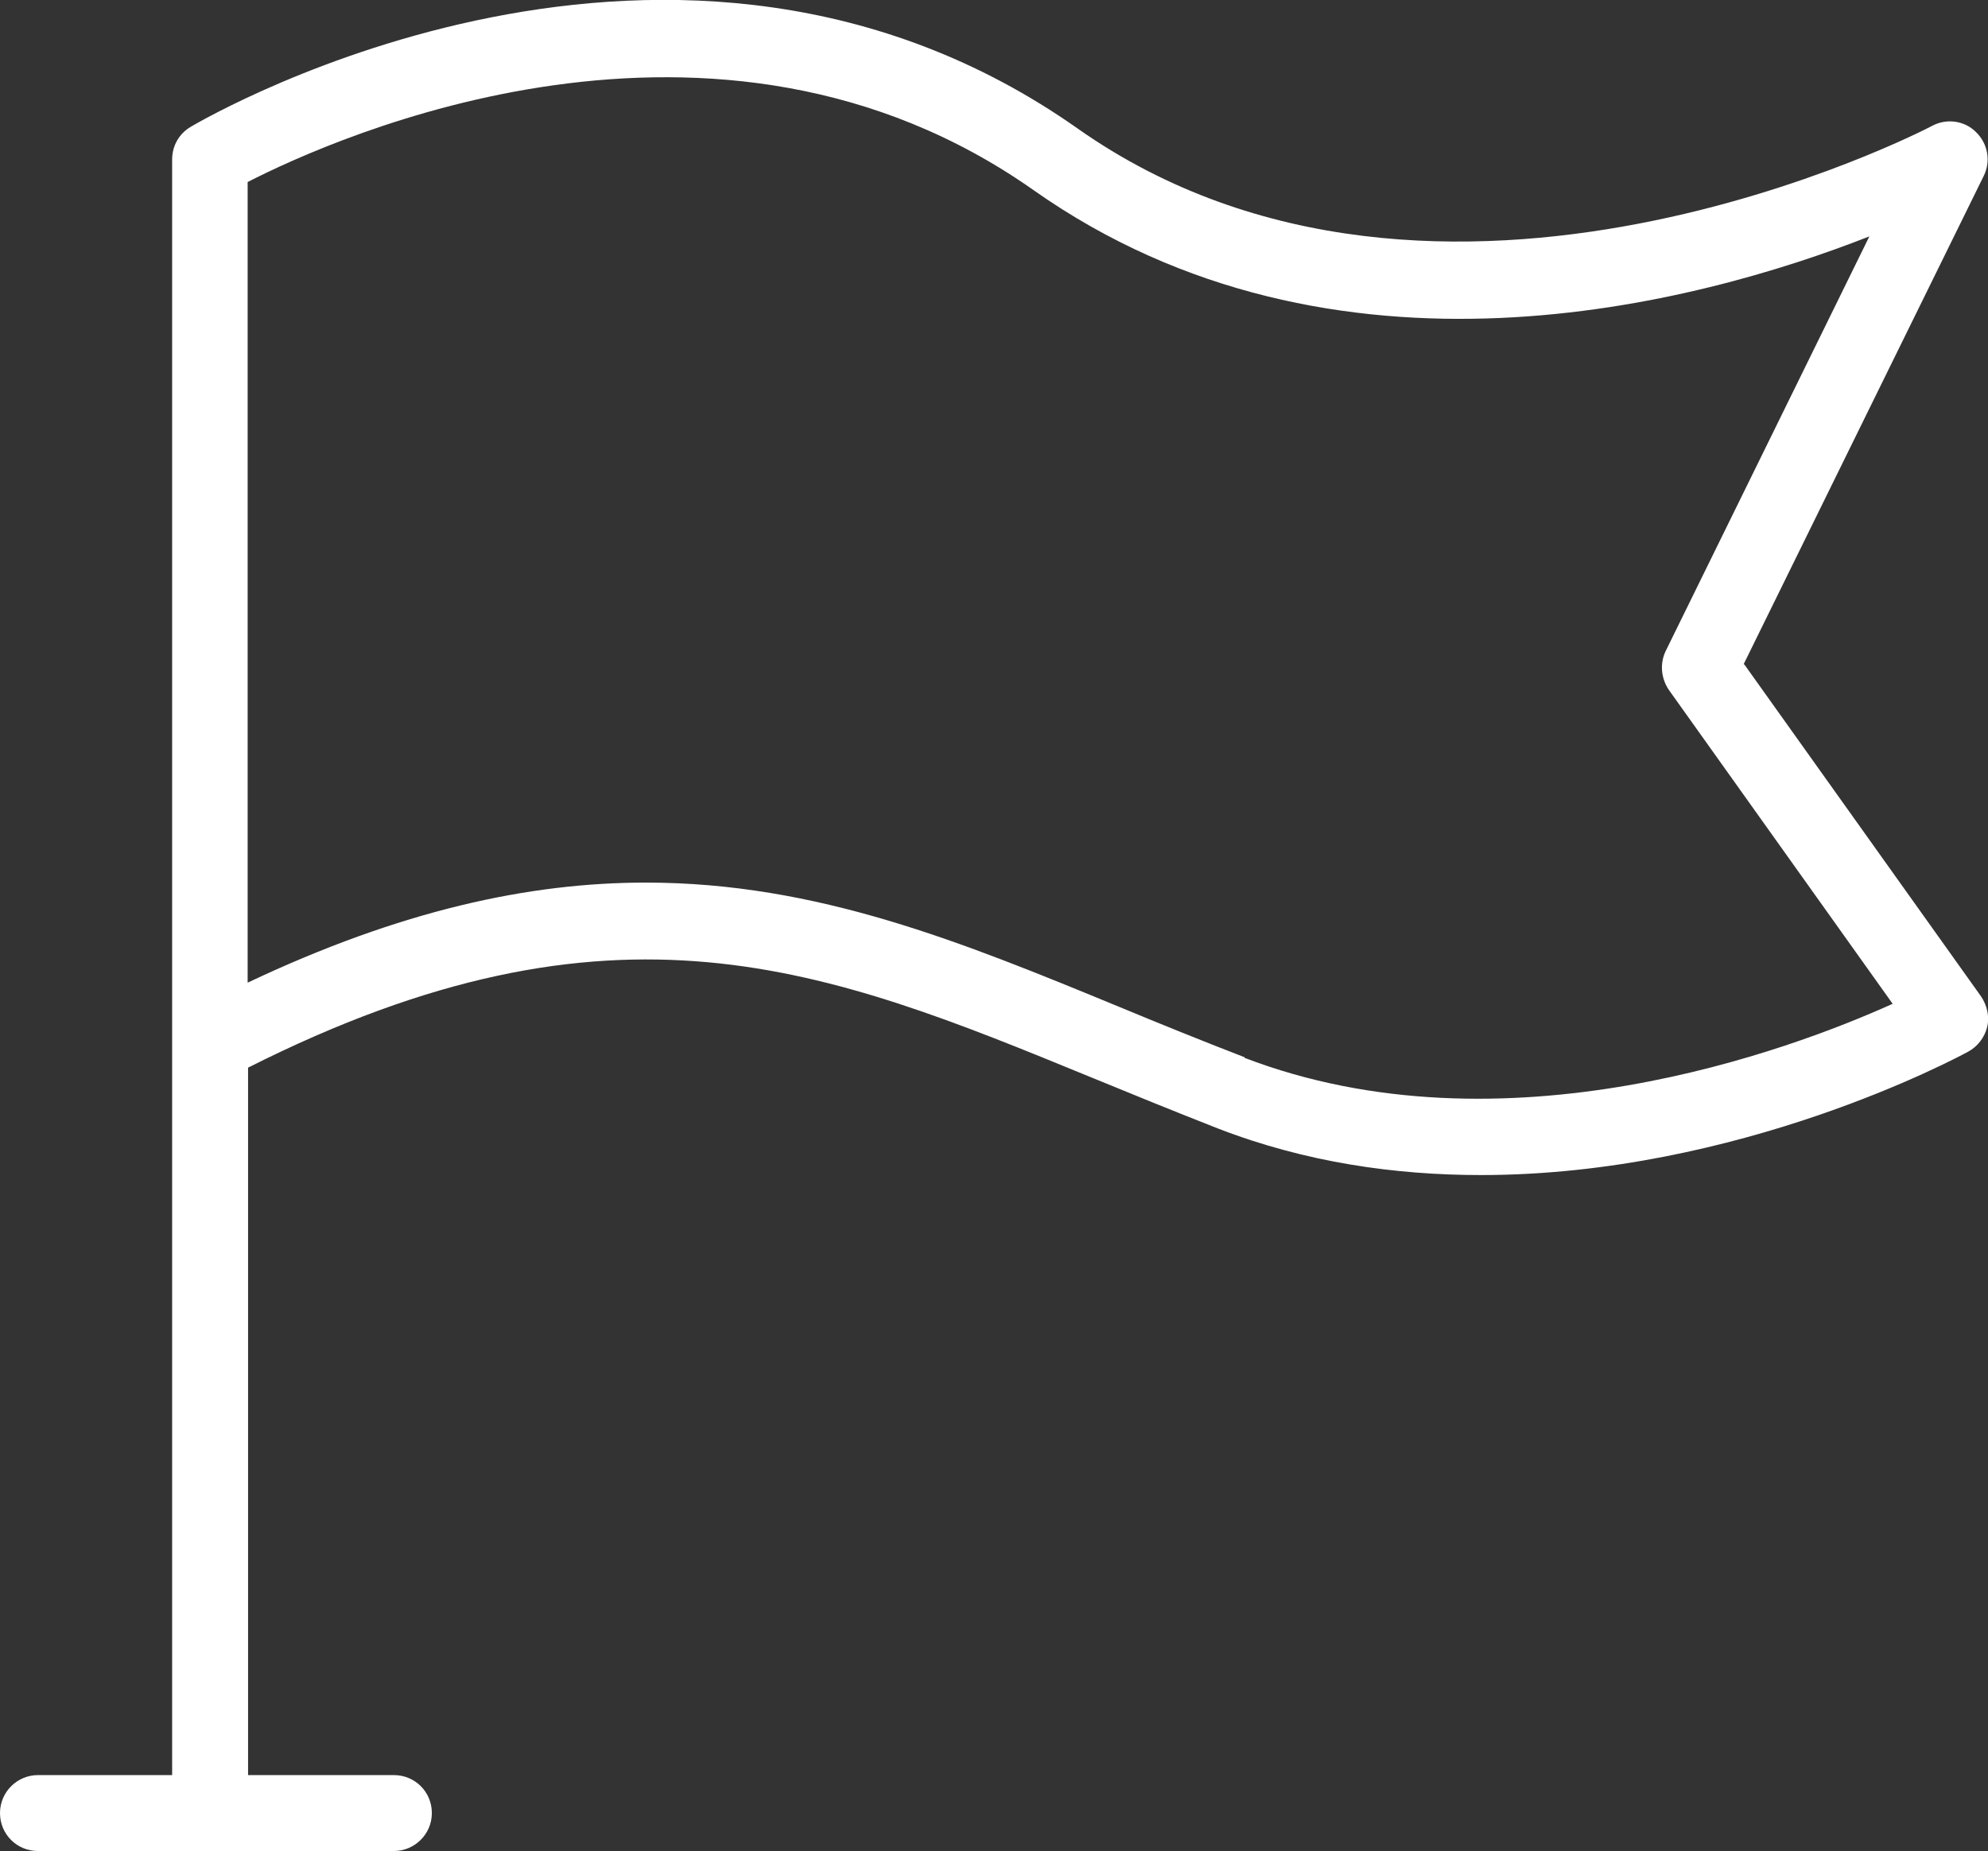 <svg viewBox="0 0 46.08 42.91" xmlns="http://www.w3.org/2000/svg" data-name="Layer 1" id="Layer_1">
  <rect x="0" y="0" width="46.08" height="42.91" fill="#333333" stroke="none"/>
  <defs>
    <style>
      .cls-1 {
        fill: #fff;
      }
    </style>
  </defs>
  <path d="M40.42,15.39l5.56-11.31c.17-.34.1-.75-.18-1.02-.27-.27-.69-.32-1.02-.14-.11.06-11.42,5.96-19.8.06-9.3-6.55-20.1-.31-20.56-.04-.27.16-.43.44-.43.76v37.45H.88c-.48,0-.88.39-.88.88s.39.88.88.88h8.25c.48,0,.88-.39.88-.88s-.39-.88-.88-.88h-3.38v-16.4c8.51-4.29,13.39-2.3,19.53.22.95.39,1.93.79,2.95,1.19,2.04.79,4.12,1.08,6.1,1.08,5.97,0,11.01-2.71,11.29-2.86.22-.12.38-.33.44-.57.06-.24,0-.5-.14-.71l-5.49-7.7h-.01ZM28.85,24.51c-1.01-.39-1.97-.78-2.91-1.17-3.64-1.5-7-2.88-10.97-2.88-2.7,0-5.68.64-9.23,2.32V4.22c2.03-1.04,10.84-5.01,18.22.19,6.97,4.91,15.4,2.63,19.37,1.07l-4.72,9.61c-.14.29-.11.63.07.9l5.19,7.28c-2.37,1.07-9.01,3.56-15.03,1.25h.01Z" class="cls-1"></path>
</svg>